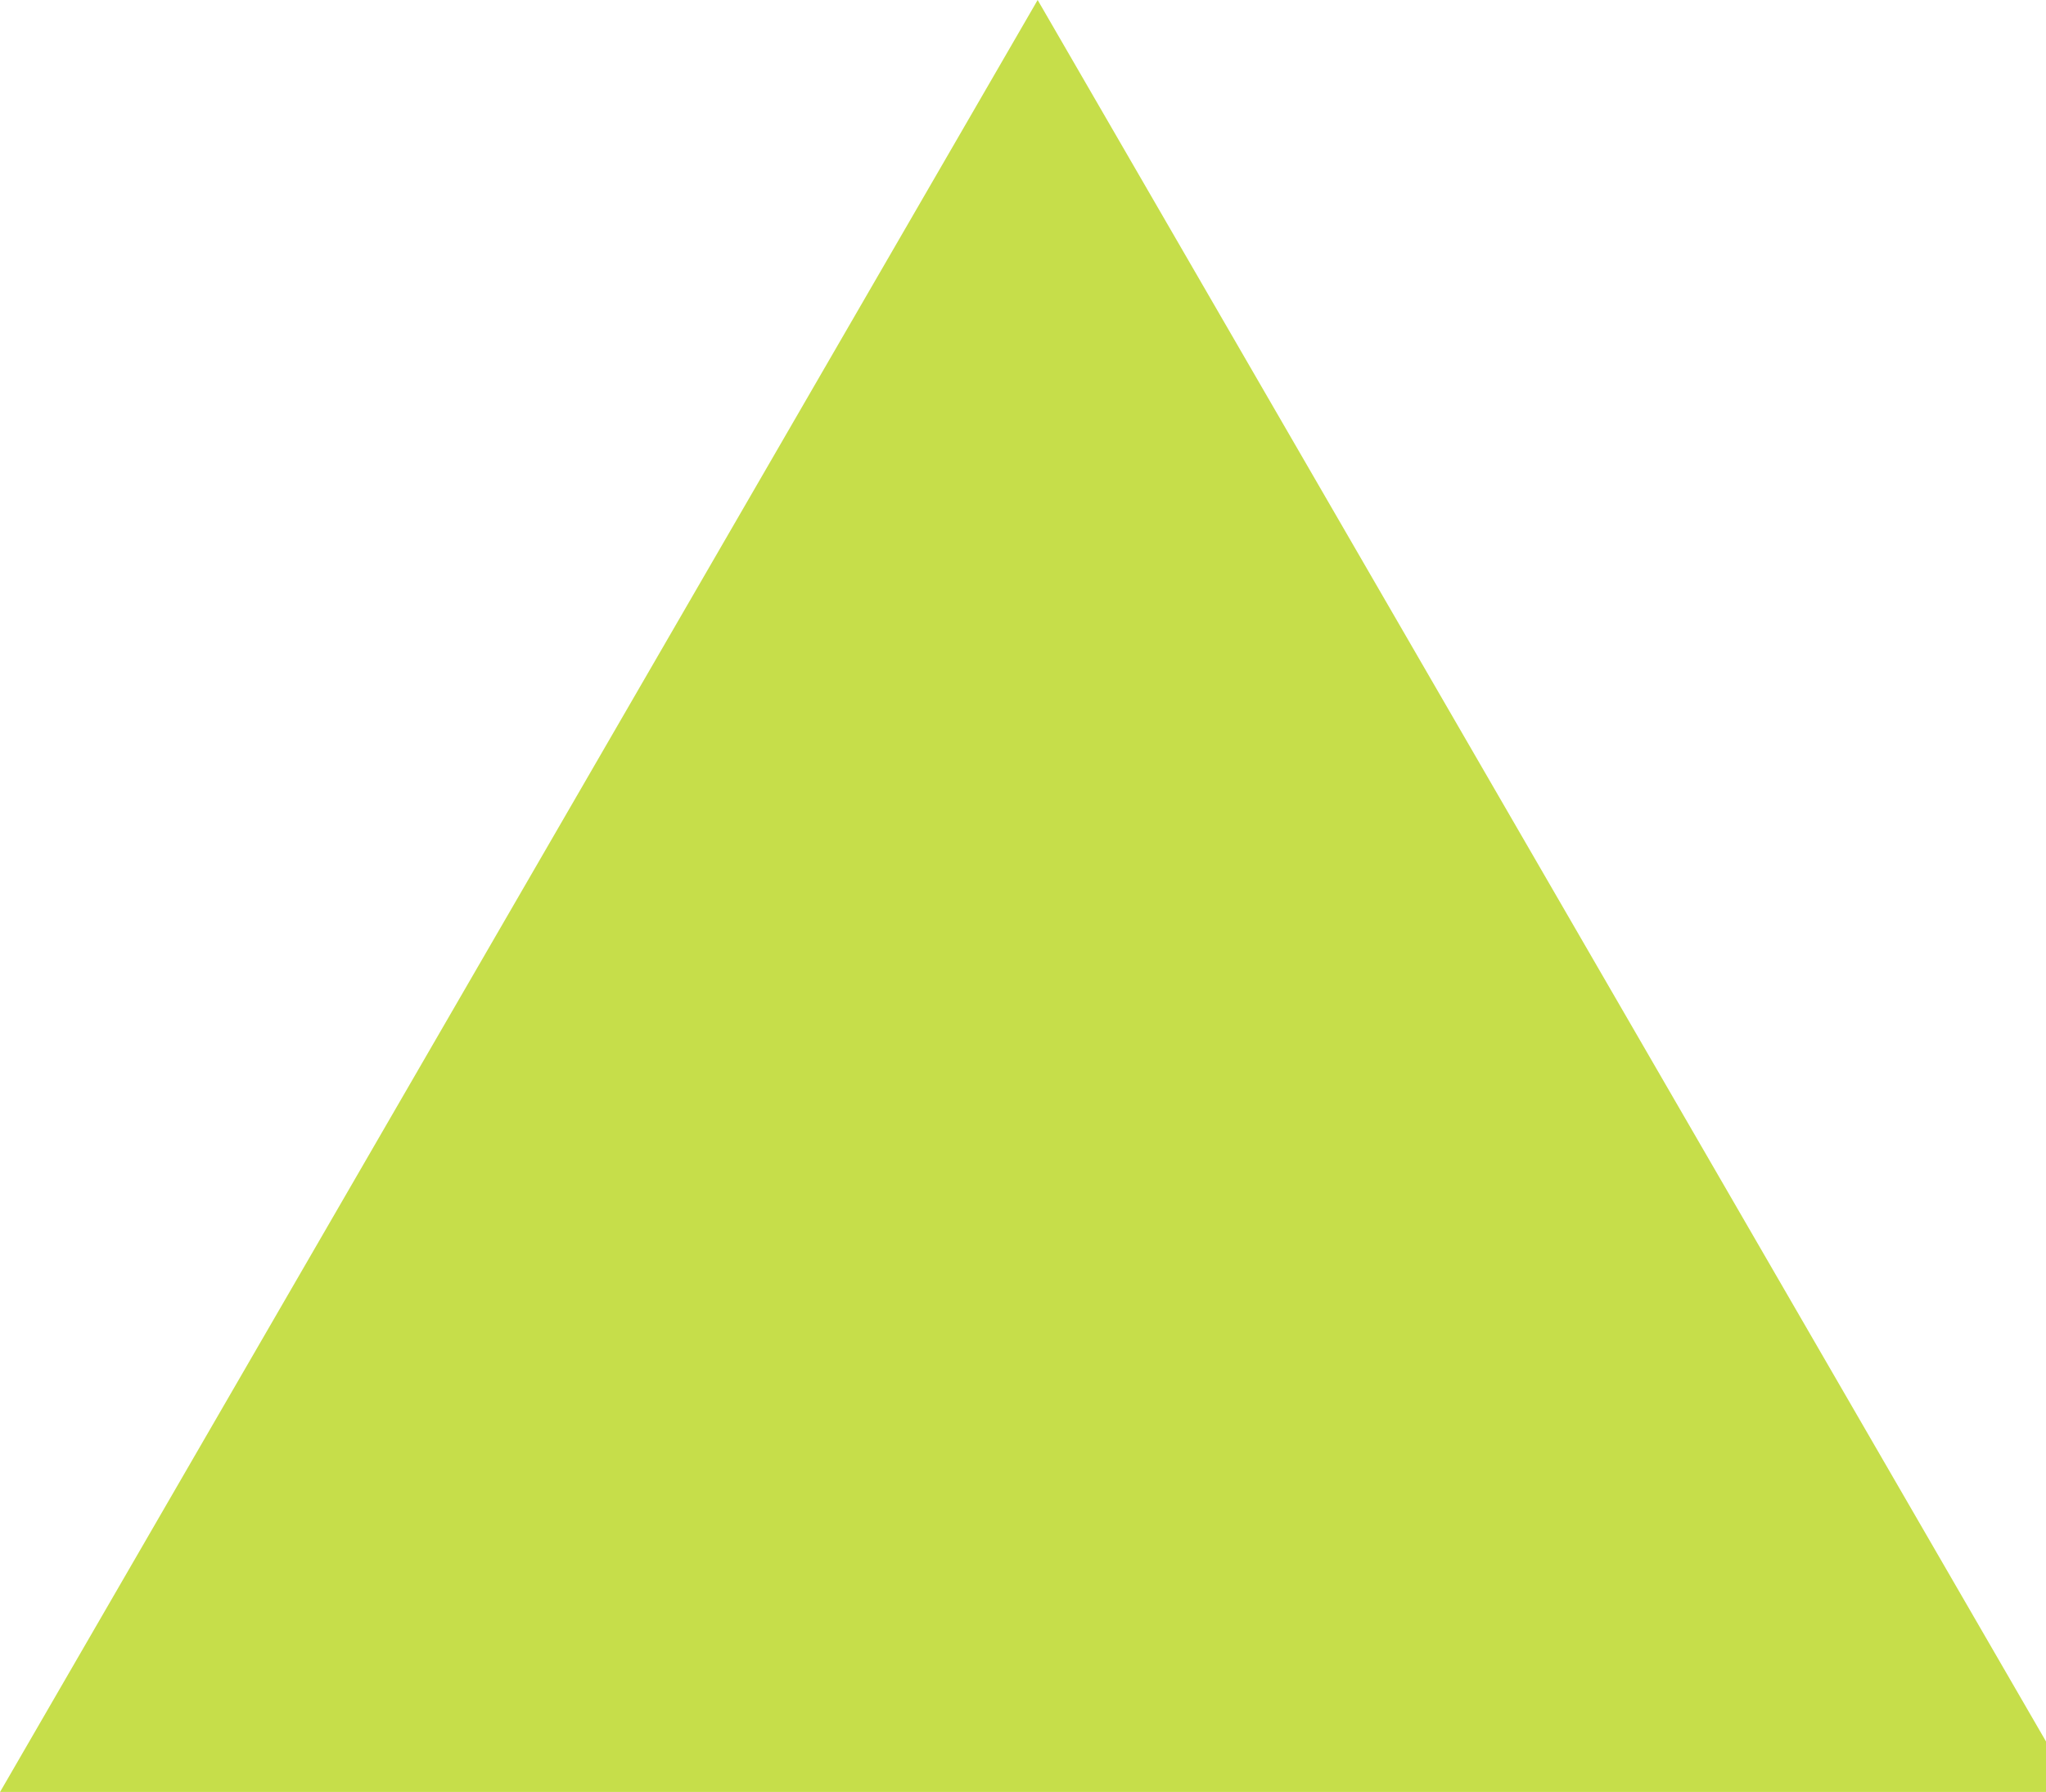 <svg xmlns="http://www.w3.org/2000/svg" width="346.97" height="303.94" viewBox="0 0 346.97 303.94">
  <defs>
    <style>
      .cls-1 {
        fill: #c6de4a;
        fill-rule: evenodd;
      }
    </style>
  </defs>
  <path id="depcont_training_deco02.svg" class="cls-1" d="M1749,4123.03l-175.96,303.94h351.92L1749,4123.03" transform="translate(-1573.03 -4123.03)"/>
</svg>
